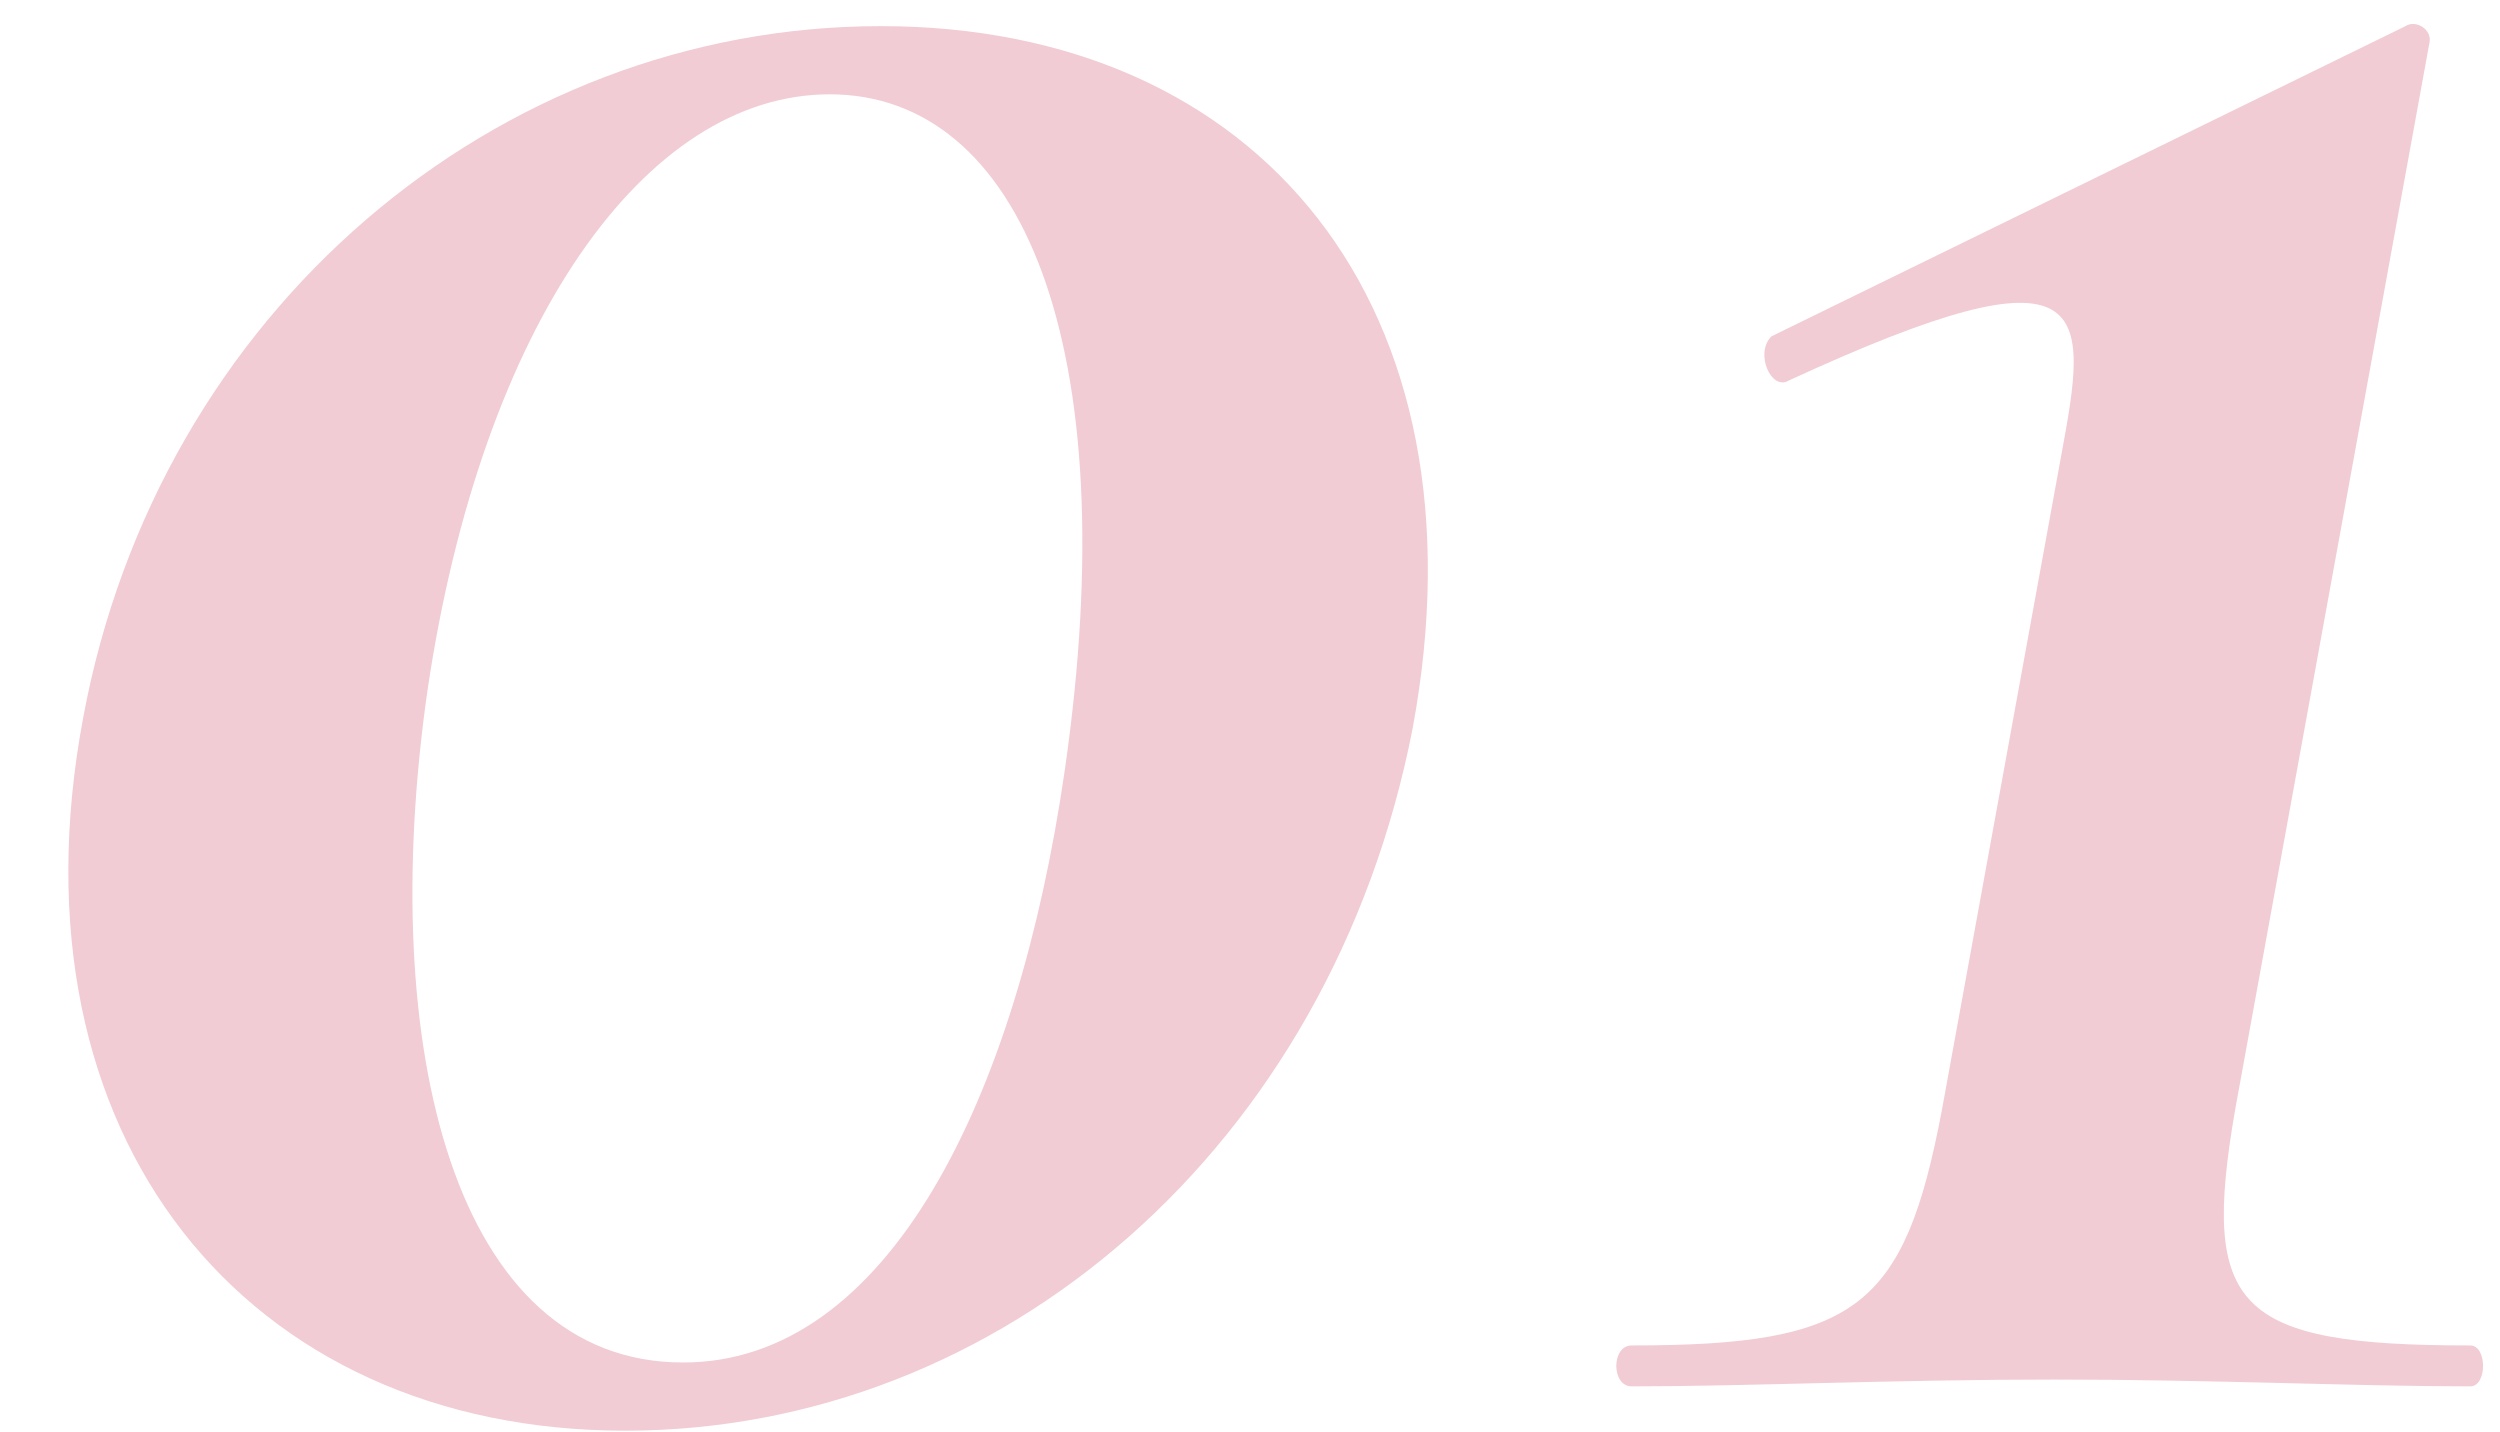<?xml version="1.0" encoding="UTF-8"?> <svg xmlns="http://www.w3.org/2000/svg" width="110" height="63" viewBox="0 0 110 63" fill="none"> <path d="M27.506 62.95C44.006 62.95 58.556 50.5 62.156 32.05C65.606 13.45 55.406 1.15 38.756 1.15C21.806 1.15 6.956 13.75 3.656 31.6C0.206 50.05 10.856 62.95 27.506 62.95ZM30.056 59.95C20.006 59.95 16.556 46.15 18.806 30.4C21.206 14.2 28.406 4.15 36.506 4.15C44.906 4.15 49.556 15.1 46.856 33.85C44.756 48.4 39.056 59.95 30.056 59.95ZM71.792 61C76.892 61 83.342 60.7 90.392 60.7C97.292 60.7 103.742 61 108.692 61C109.442 61 109.442 59.2 108.692 59.2C98.342 59.2 96.842 57.55 98.342 48.85L106.892 1.9C107.042 1.3 106.292 0.85 105.842 1.15L77.942 14.8C77.192 15.55 77.942 17.2 78.692 16.75C92.342 10.45 91.892 13.6 90.692 20.05L85.442 48.85C83.792 57.55 81.692 59.2 71.792 59.2C70.892 59.2 70.892 61 71.792 61Z" fill="#BB012B" fill-opacity="0.2"></path> </svg> 